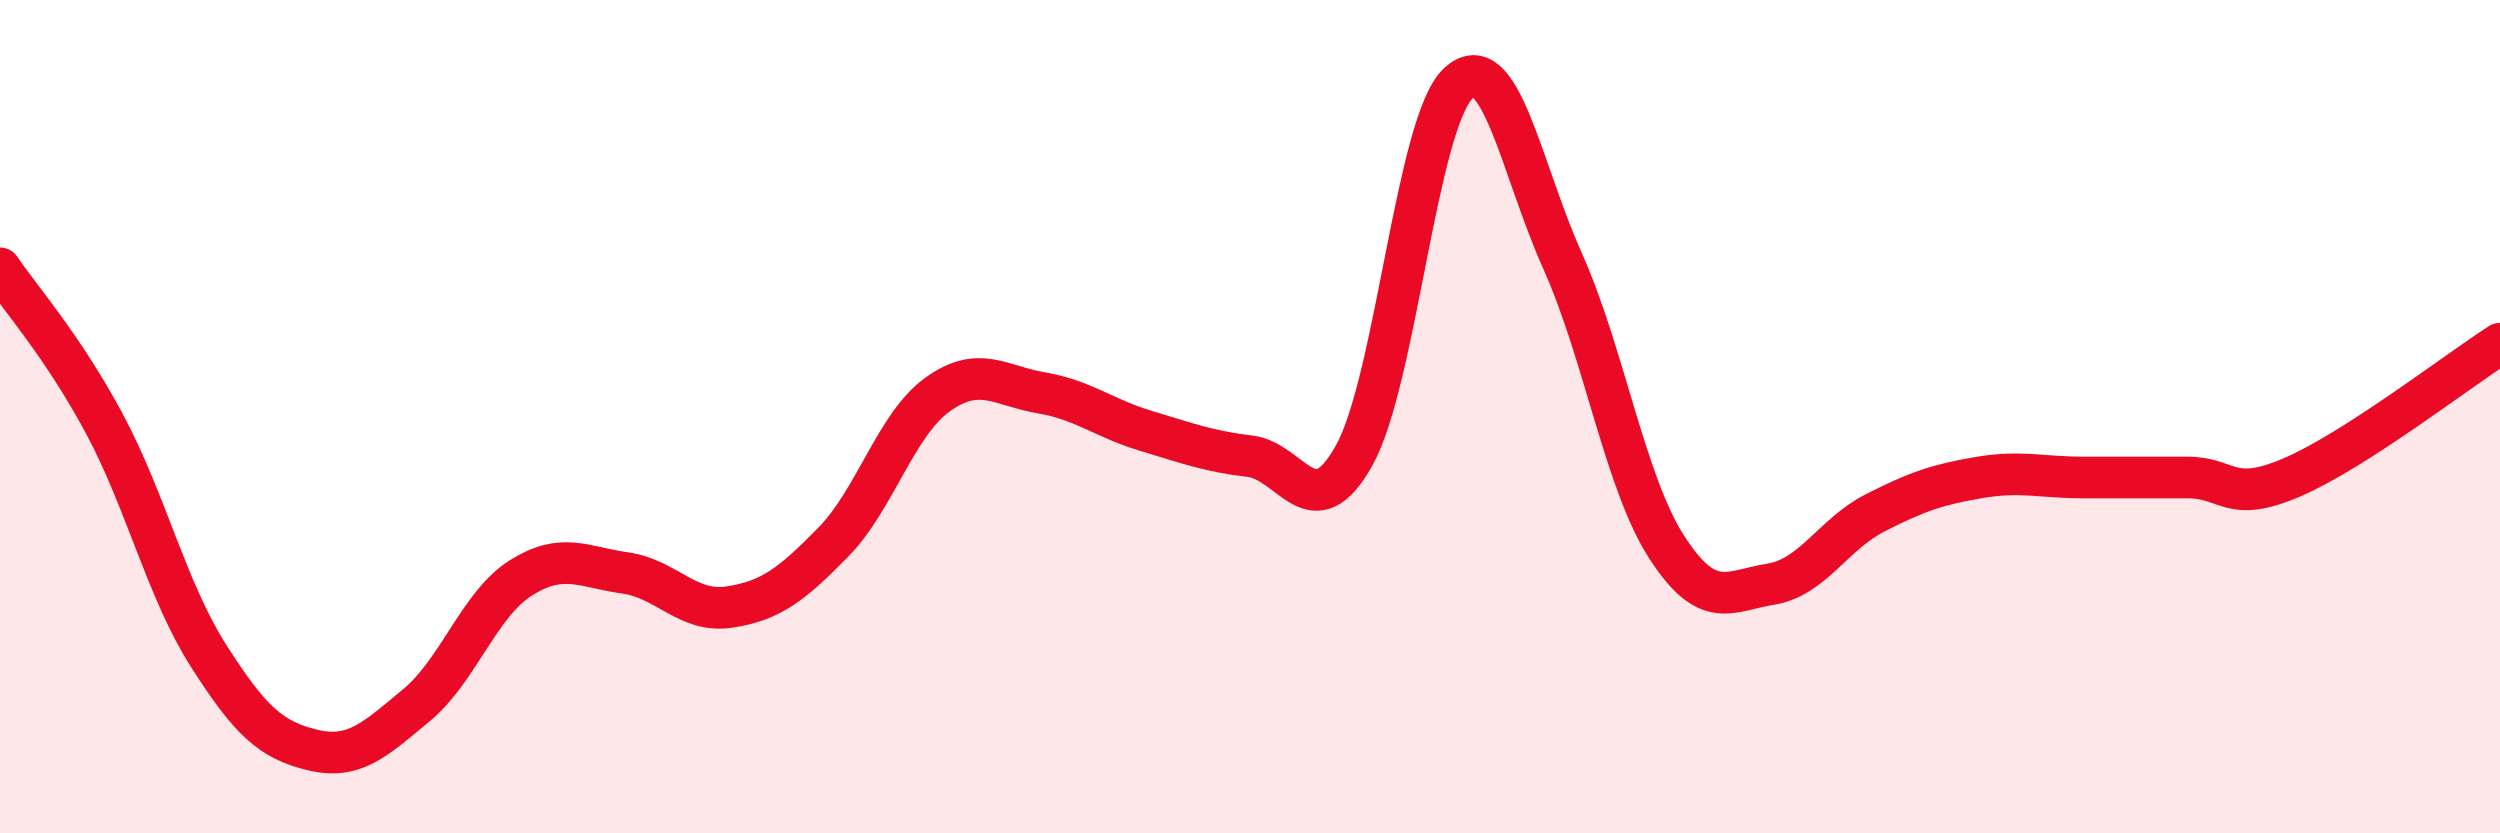 
    <svg width="60" height="20" viewBox="0 0 60 20" xmlns="http://www.w3.org/2000/svg">
      <path
        d="M 0,6.44 C 0.5,7.18 1.5,8.3 2.5,10.16 C 3.5,12.02 4,14.16 5,15.73 C 6,17.3 6.5,17.76 7.5,18 C 8.5,18.24 9,17.75 10,16.92 C 11,16.09 11.5,14.5 12.5,13.87 C 13.5,13.24 14,13.61 15,13.75 C 16,13.89 16.5,14.72 17.5,14.57 C 18.5,14.42 19,14.03 20,13.01 C 21,11.99 21.5,10.19 22.5,9.47 C 23.5,8.75 24,9.26 25,9.43 C 26,9.6 26.5,10.04 27.5,10.34 C 28.5,10.64 29,10.83 30,10.95 C 31,11.07 31.5,12.72 32.5,10.93 C 33.5,9.14 34,2.93 35,2 C 36,1.07 36.5,4.03 37.5,6.26 C 38.5,8.49 39,11.58 40,13.13 C 41,14.68 41.5,14.18 42.5,14.02 C 43.5,13.86 44,12.82 45,12.31 C 46,11.8 46.5,11.63 47.5,11.46 C 48.5,11.29 49,11.46 50,11.46 C 51,11.46 51.5,11.46 52.5,11.46 C 53.5,11.46 53.5,12.1 55,11.46 C 56.5,10.82 59,8.89 60,8.25L60 20L0 20Z"
        fill="#EB0A25"
        opacity="0.1"
        stroke-linecap="round"
        stroke-linejoin="round"
      />
      <path
        d="M 0,6.44 C 0.5,7.18 1.5,8.3 2.5,10.16 C 3.5,12.02 4,14.16 5,15.73 C 6,17.3 6.5,17.76 7.5,18 C 8.5,18.24 9,17.75 10,16.92 C 11,16.09 11.5,14.5 12.5,13.87 C 13.5,13.24 14,13.61 15,13.75 C 16,13.89 16.5,14.72 17.5,14.57 C 18.5,14.42 19,14.03 20,13.01 C 21,11.99 21.5,10.19 22.5,9.47 C 23.5,8.75 24,9.26 25,9.43 C 26,9.6 26.5,10.04 27.5,10.34 C 28.5,10.64 29,10.83 30,10.95 C 31,11.07 31.5,12.72 32.5,10.93 C 33.5,9.14 34,2.93 35,2 C 36,1.07 36.5,4.03 37.5,6.26 C 38.5,8.49 39,11.58 40,13.13 C 41,14.68 41.5,14.18 42.5,14.02 C 43.5,13.86 44,12.82 45,12.31 C 46,11.8 46.5,11.63 47.5,11.46 C 48.5,11.29 49,11.46 50,11.46 C 51,11.46 51.5,11.46 52.5,11.46 C 53.5,11.46 53.5,12.1 55,11.46 C 56.5,10.82 59,8.89 60,8.25"
        stroke="#EB0A25"
        stroke-width="1"
        fill="none"
        stroke-linecap="round"
        stroke-linejoin="round"
      />
    </svg>
  